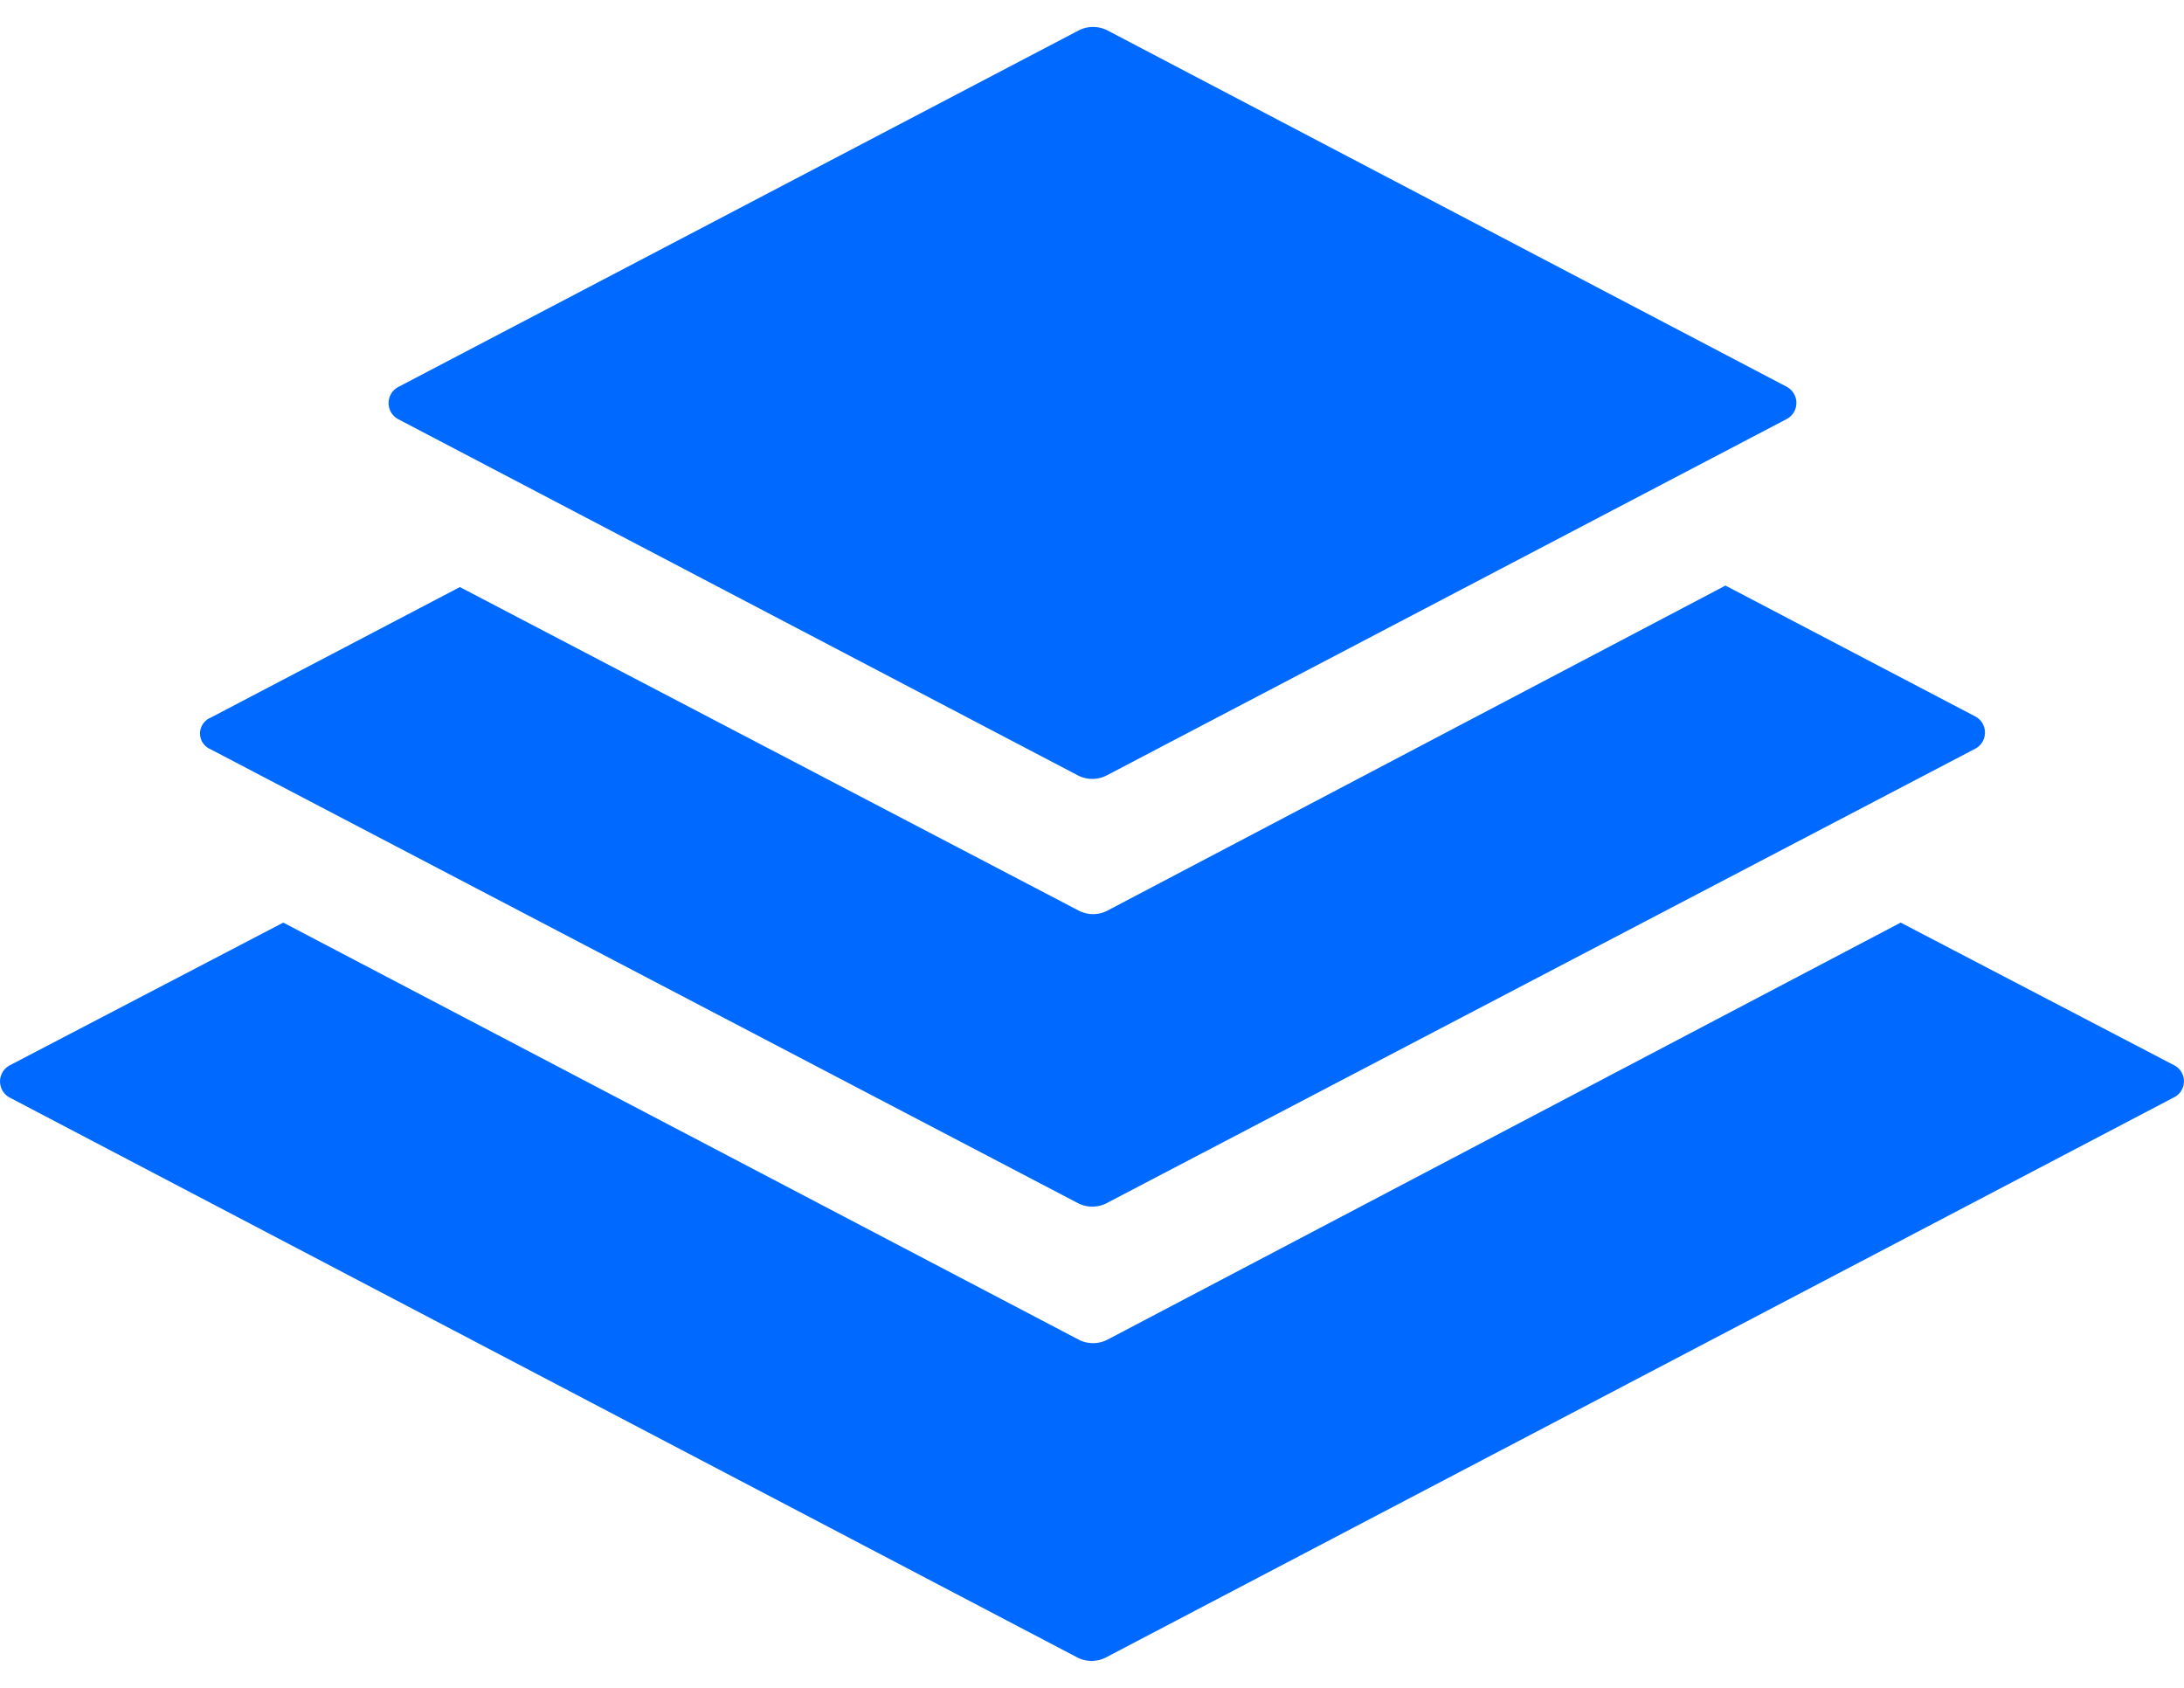 <svg width="44" height="34" fill="none" xmlns="http://www.w3.org/2000/svg"><path d="M8.024 8.445l13.698 7.178c.179.09.39.09.568 0l13.698-7.178a.368.368 0 000-.658L22.306.61a.638.638 0 00-.569 0L8.04 7.787a.368.368 0 00-.016.658zm-3.798 6.64l17.496 9.154c.179.09.39.09.568 0l17.497-9.153a.368.368 0 000-.658l-5.025-2.632-12.456 6.55a.63.63 0 01-.569 0l-12.472-6.52-5.024 2.632a.344.344 0 00-.015.628zm39.569 6.37l-5.503-2.87-15.986 8.404a.634.634 0 01-.569 0l-16.03-8.404-5.503 2.871a.368.368 0 000 .658L21.708 33.39c.179.09.39.09.568 0l21.505-11.276a.363.363 0 00.014-.659z" fill="#0069FF"/></svg>